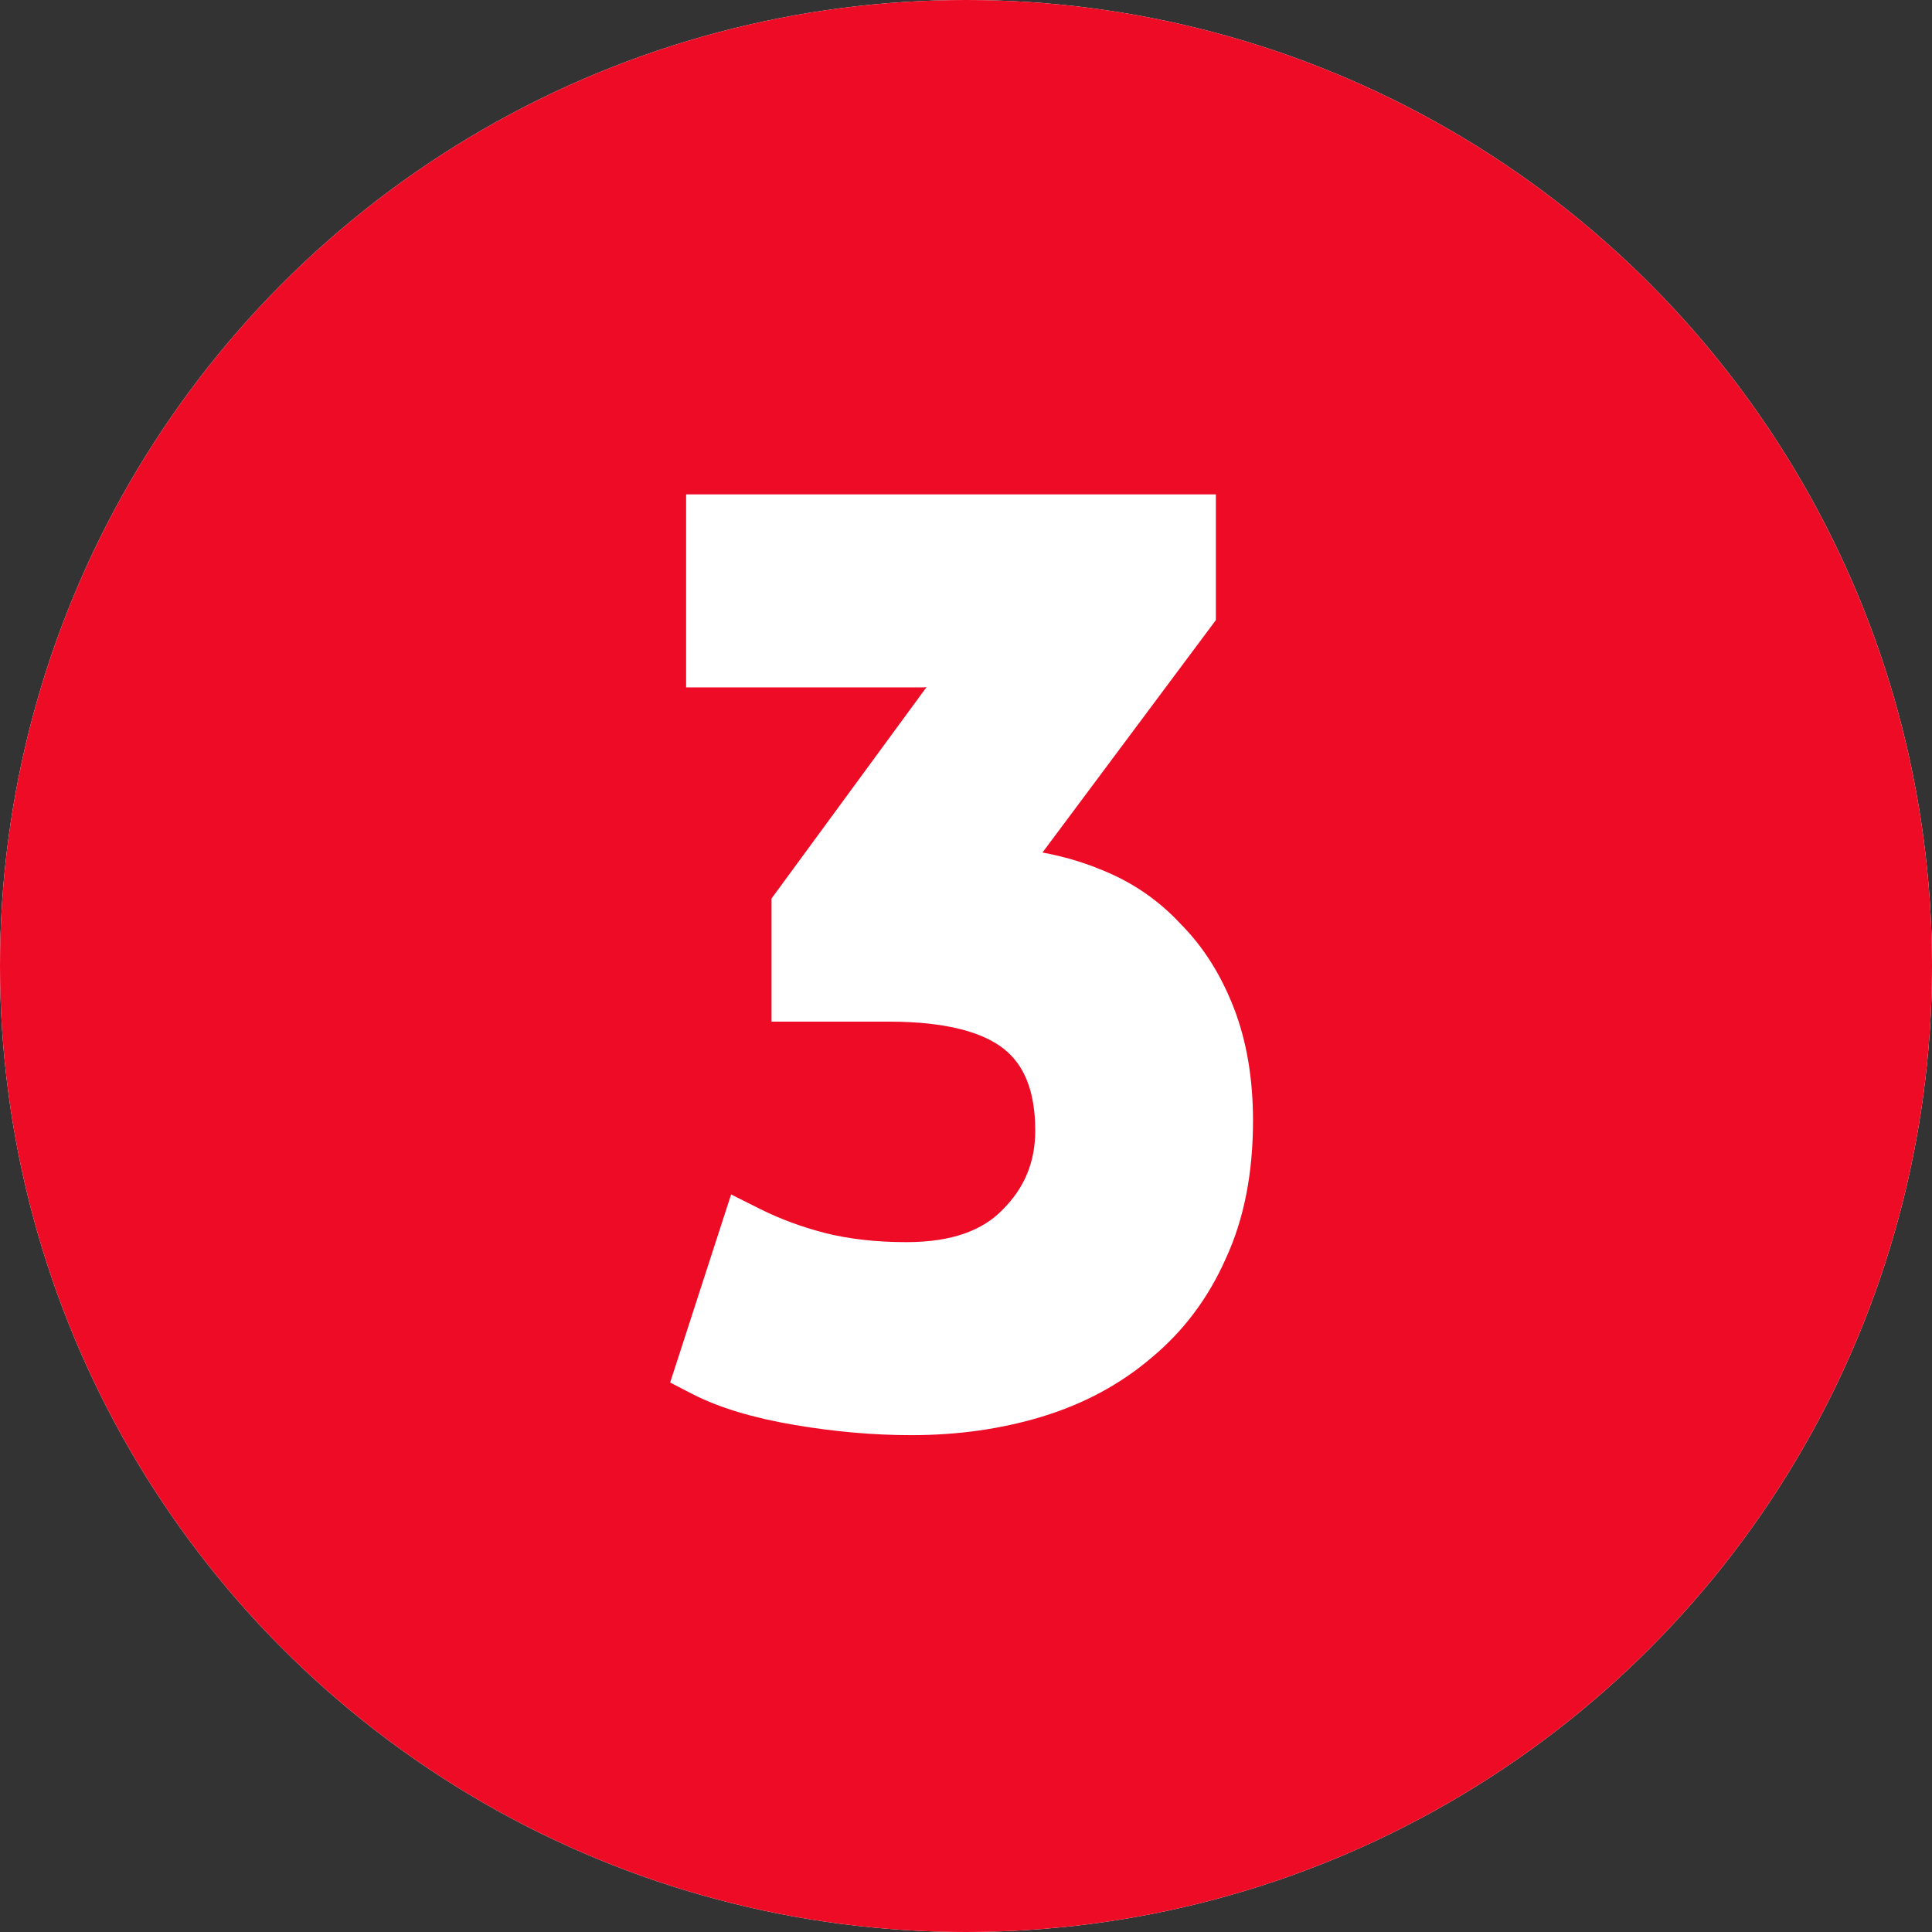 <?xml version="1.0" encoding="UTF-8"?> <svg xmlns="http://www.w3.org/2000/svg" width="340" height="340" viewBox="0 0 340 340" fill="none"><rect x="0" y="0" width="340" height="340" fill="#333333" stroke="none"/> <circle cx="170" cy="170" r="170" fill="white"></circle> <circle cx="170" cy="170" r="170" fill="#EE0B26"></circle> <path d="M178.226 214.639L178.213 214.653L178.199 214.667C174.168 218.823 168.087 221.097 159.514 221.097C154.021 221.097 149.075 220.534 144.66 219.431C140.314 218.309 136.345 216.843 132.744 215.042L130.144 213.742L129.247 216.508L121.622 240.038L120.968 242.055L122.851 243.03C127.372 245.368 133.164 247.098 140.139 248.285C147.093 249.468 153.843 250.063 160.385 250.063C168.305 250.063 175.743 249.017 182.683 246.905C189.662 244.781 195.778 241.504 200.994 237.058C206.374 232.597 210.52 227.062 213.427 220.489C216.512 213.848 218.008 206.071 218.008 197.234C218.008 190.162 216.955 183.817 214.788 178.244C212.653 172.754 209.728 168.103 205.983 164.347C202.398 160.461 198.111 157.506 193.149 155.488C188.399 153.497 183.355 152.278 178.029 151.822L177.88 151.809L179.559 150.778L179.968 150.527L180.255 150.143L210.975 108.964L211.471 108.299V107.469V92V89.5H208.971H125.743H123.243V92V115.966V118.466H125.743H162.346H162.488L162.629 118.45L171.119 117.483L165.59 121.848L165.324 122.058L165.123 122.331L138.76 158.281L138.276 158.941V159.759V174.793V177.293H140.776H156.463C166.853 177.293 173.938 179.232 178.221 182.633C182.387 185.941 184.684 191.203 184.684 198.977C184.684 205.146 182.547 210.319 178.226 214.639Z" fill="white" stroke="white" stroke-width="5"></path> </svg> 